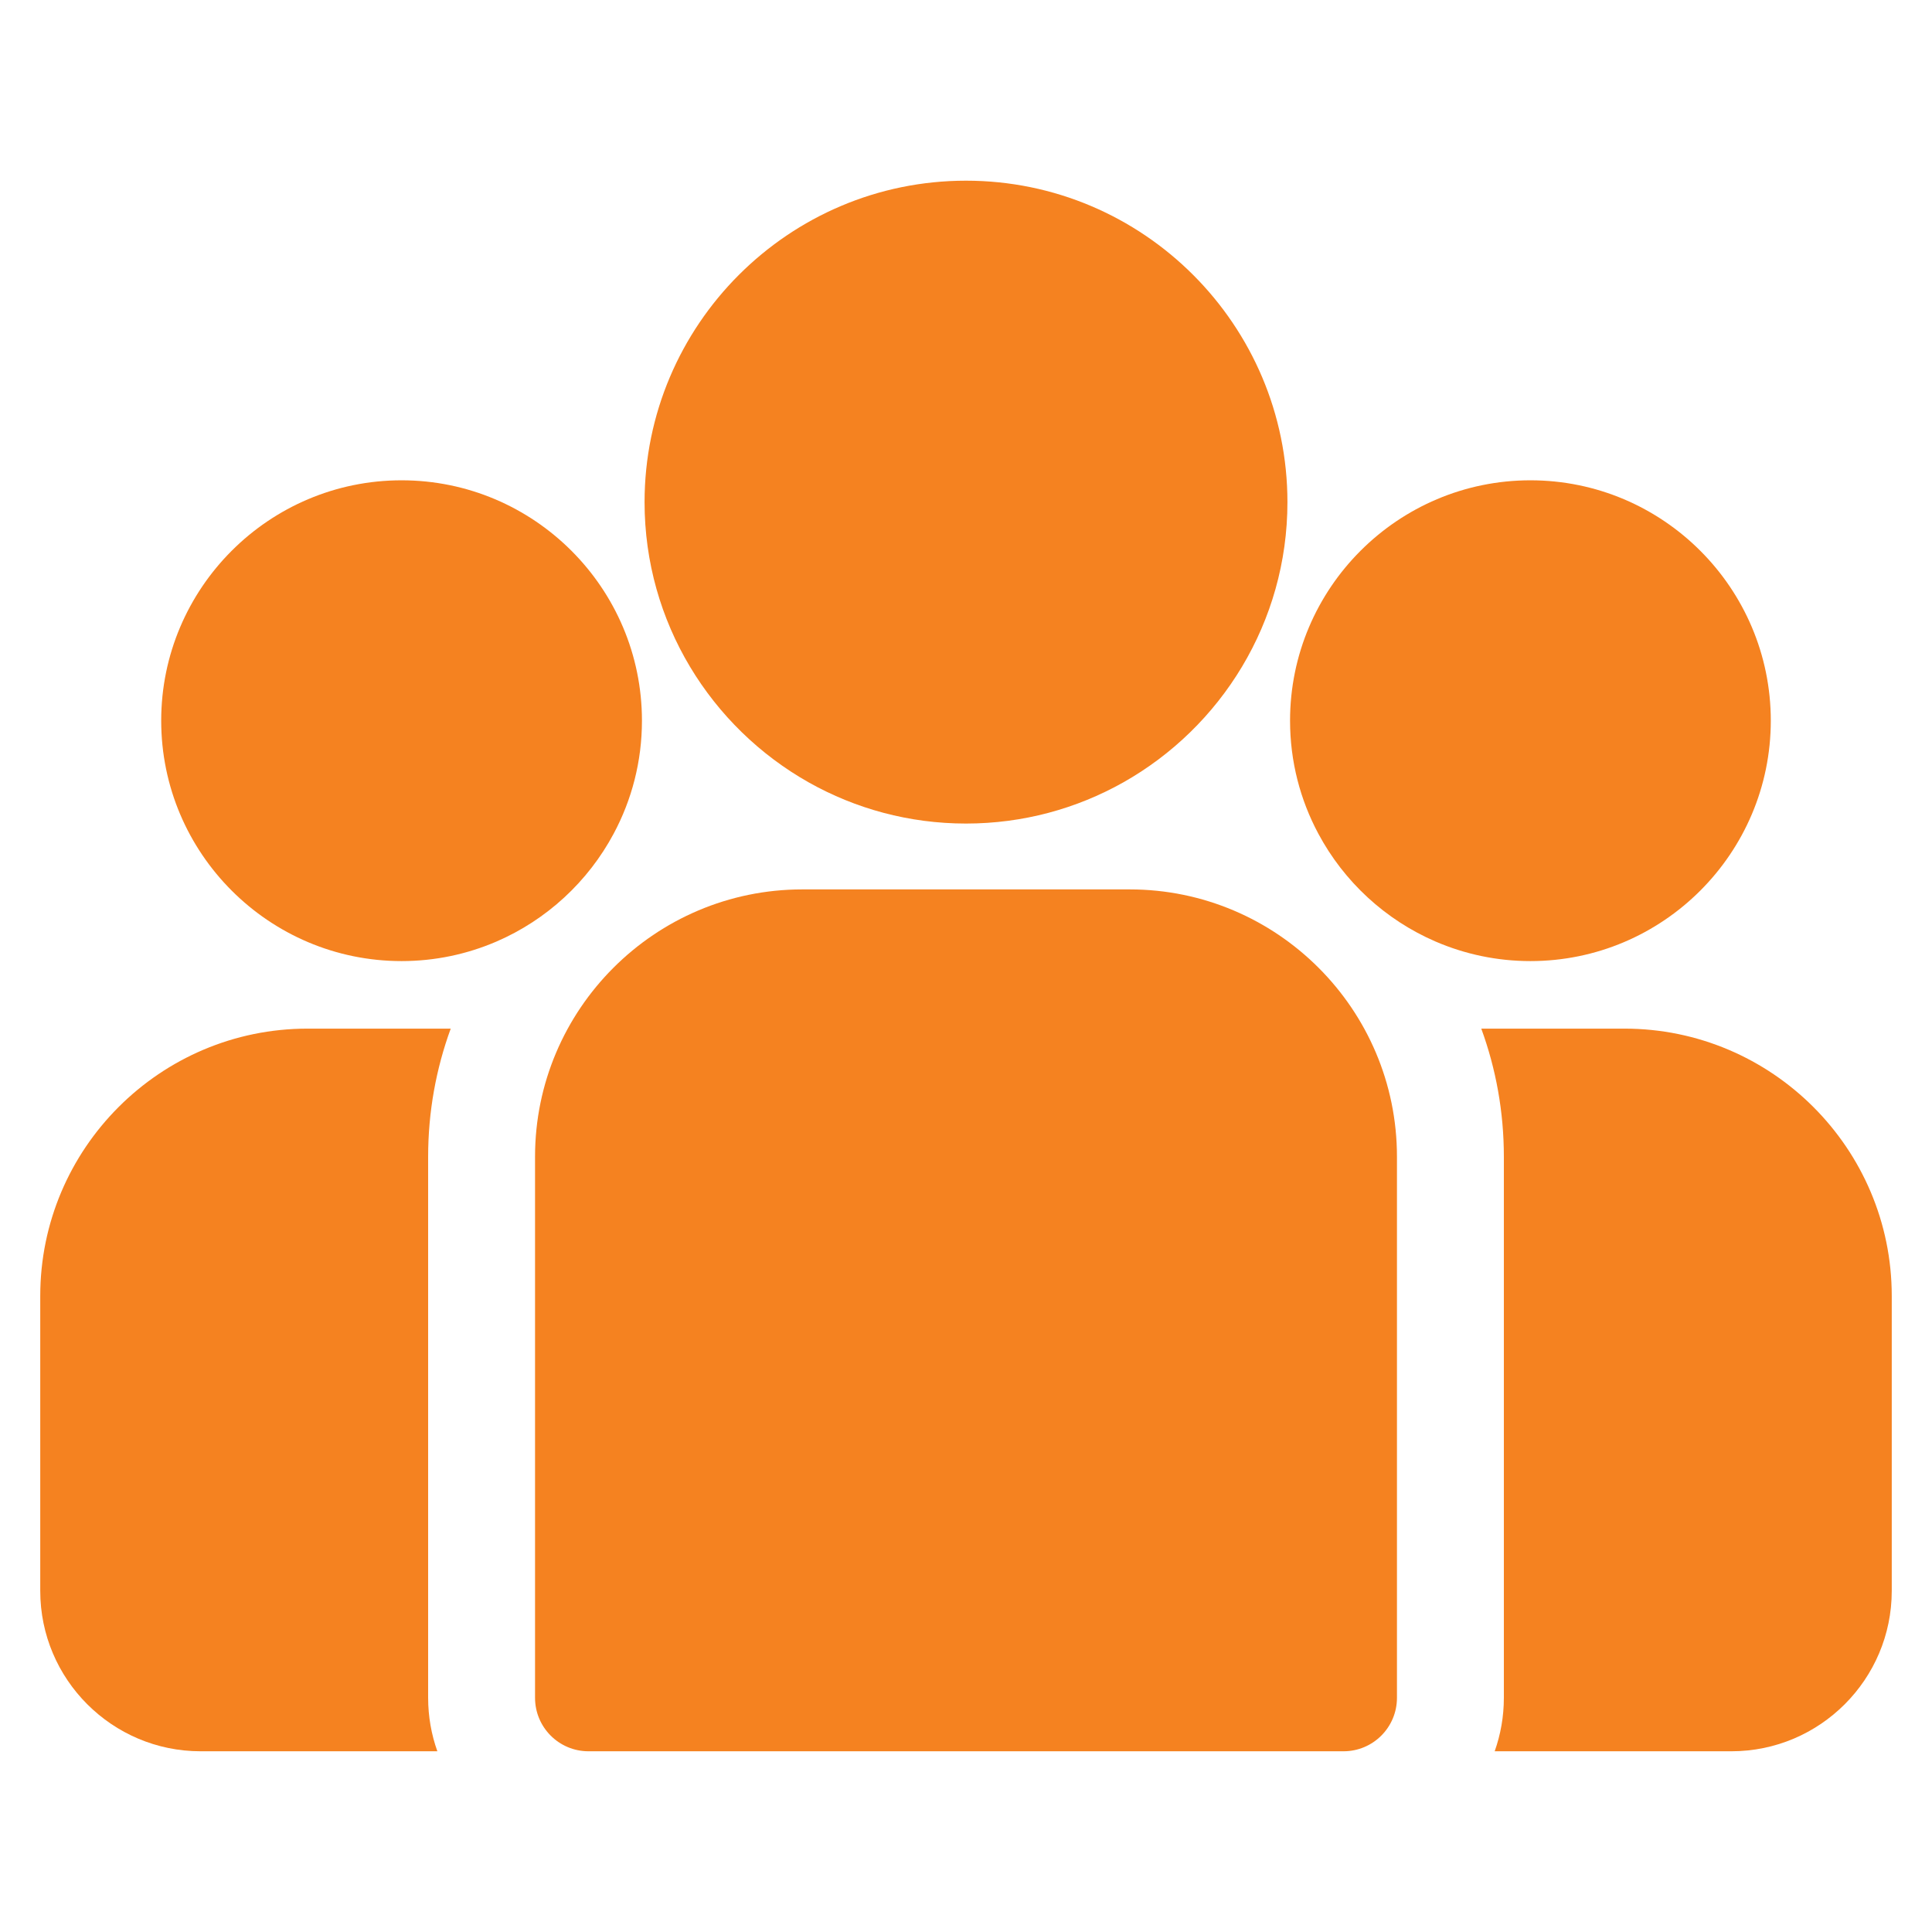 <svg width="48" height="48" viewBox="0 0 48 48" fill="none" xmlns="http://www.w3.org/2000/svg">
<path d="M40.36 25.556H36.802C37.165 26.549 37.363 27.62 37.363 28.737V42.182C37.363 42.648 37.282 43.095 37.135 43.51H43.016C45.213 43.51 47 41.723 47 39.526V32.196C47 28.535 44.021 25.556 40.36 25.556Z" fill="#F58220"/>
<path d="M10.637 28.737C10.637 27.62 10.835 26.549 11.198 25.556H7.64C3.979 25.556 1 28.535 1 32.197V39.526C1 41.723 2.787 43.51 4.984 43.51H10.866C10.718 43.095 10.637 42.648 10.637 42.182V28.737Z" fill="#F58220"/>
<path d="M28.066 22.097H19.934C16.272 22.097 13.293 25.076 13.293 28.737V42.182C13.293 42.916 13.888 43.51 14.621 43.51H33.379C34.112 43.51 34.707 42.916 34.707 42.182V28.737C34.707 25.076 31.728 22.097 28.066 22.097Z" fill="#F58220"/>
<path d="M24 4.489C19.597 4.489 16.014 8.072 16.014 12.476C16.014 15.462 17.663 18.071 20.097 19.441C21.252 20.09 22.583 20.461 24 20.461C25.417 20.461 26.748 20.09 27.903 19.441C30.337 18.071 31.986 15.462 31.986 12.476C31.986 8.072 28.404 4.489 24 4.489Z" fill="#F58220"/>
<path d="M9.977 11.933C6.684 11.933 4.005 14.612 4.005 17.905C4.005 21.199 6.684 23.878 9.977 23.878C10.812 23.878 11.608 23.705 12.331 23.394C13.58 22.856 14.61 21.904 15.247 20.711C15.695 19.874 15.949 18.919 15.949 17.905C15.949 14.612 13.27 11.933 9.977 11.933Z" fill="#F58220"/>
<path d="M38.023 11.933C34.73 11.933 32.051 14.612 32.051 17.905C32.051 18.919 32.305 19.874 32.753 20.711C33.39 21.904 34.42 22.856 35.67 23.394C36.392 23.705 37.188 23.878 38.023 23.878C41.316 23.878 43.995 21.199 43.995 17.905C43.995 14.612 41.316 11.933 38.023 11.933Z" fill="#F58220"/>
</svg>
